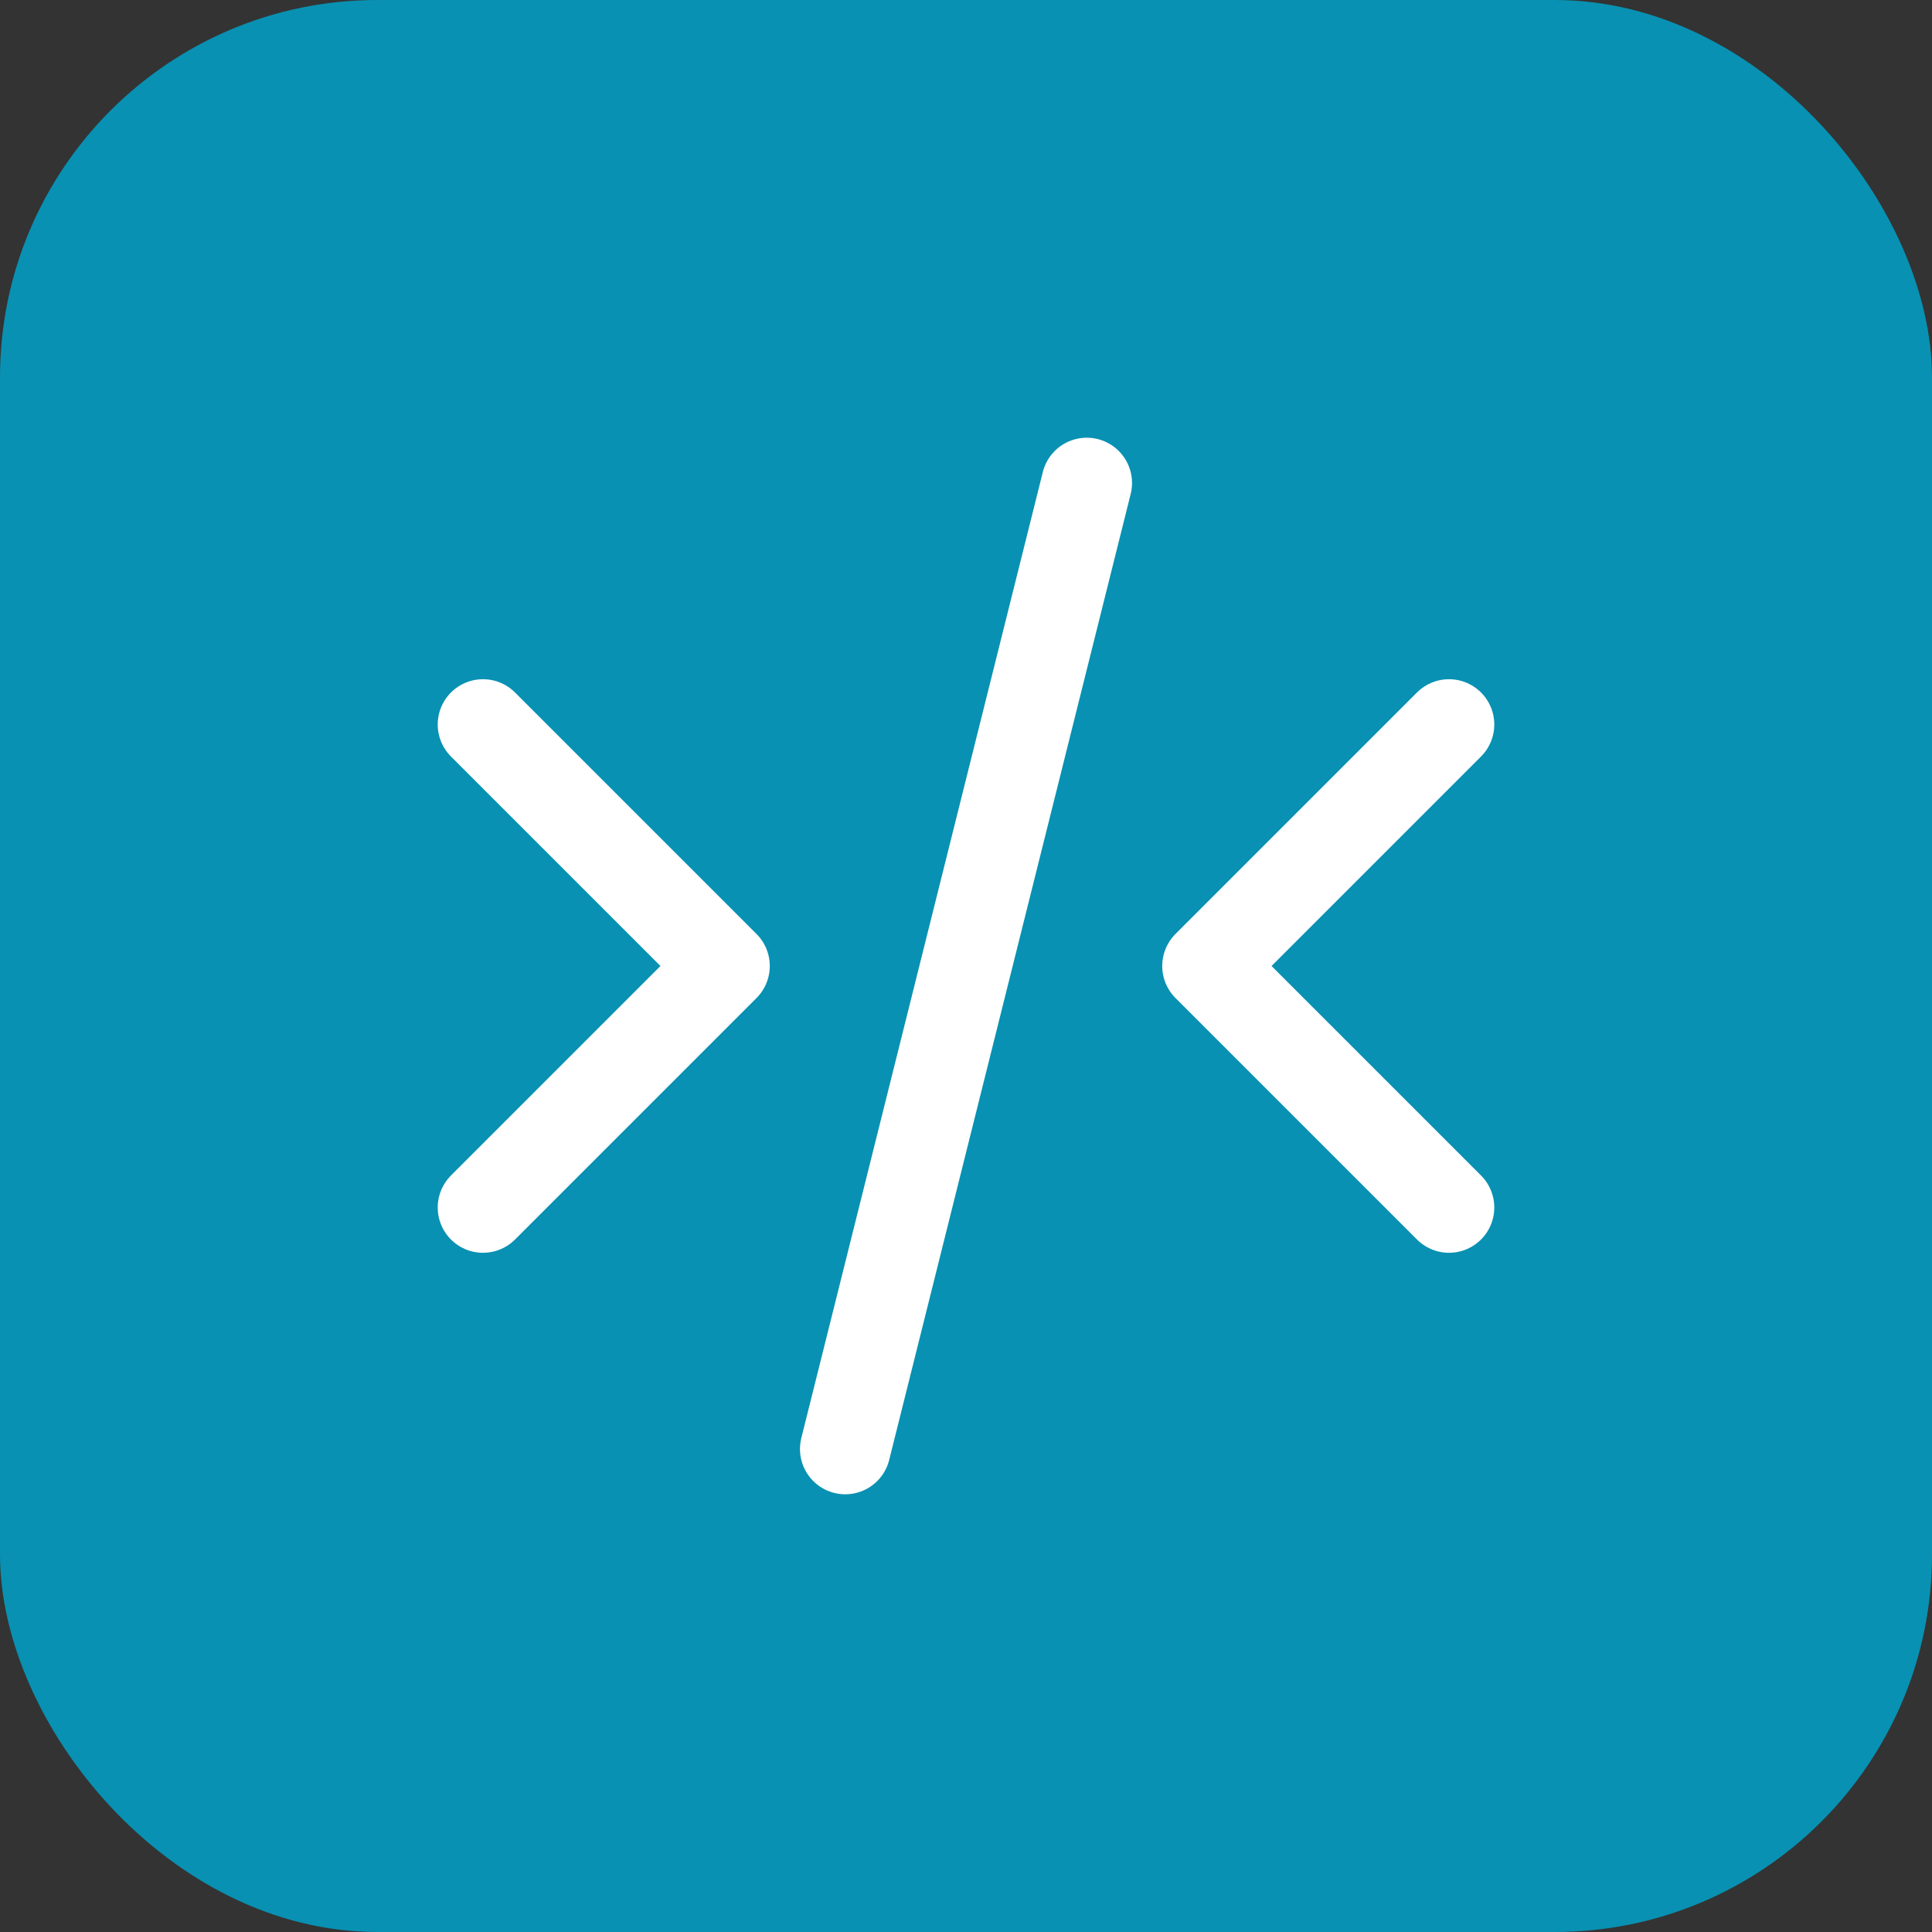 <?xml version="1.0" encoding="UTF-8"?>
<svg width="512" height="512" viewBox="0 0 512 512" fill="none" xmlns="http://www.w3.org/2000/svg">
  <rect x="0" y="0" width="512" height="512" fill="#333333" stroke="none"/>
  <rect width="512" height="512" rx="100" fill="#0891b2"/>
  <path d="M128 192L192 256L128 320" stroke="white" stroke-width="24" stroke-linecap="round" stroke-linejoin="round"/>
  <path d="M384 192L320 256L384 320" stroke="white" stroke-width="24" stroke-linecap="round" stroke-linejoin="round"/>
  <path d="M288 128L224 384" stroke="white" stroke-width="24" stroke-linecap="round"/>
</svg>
